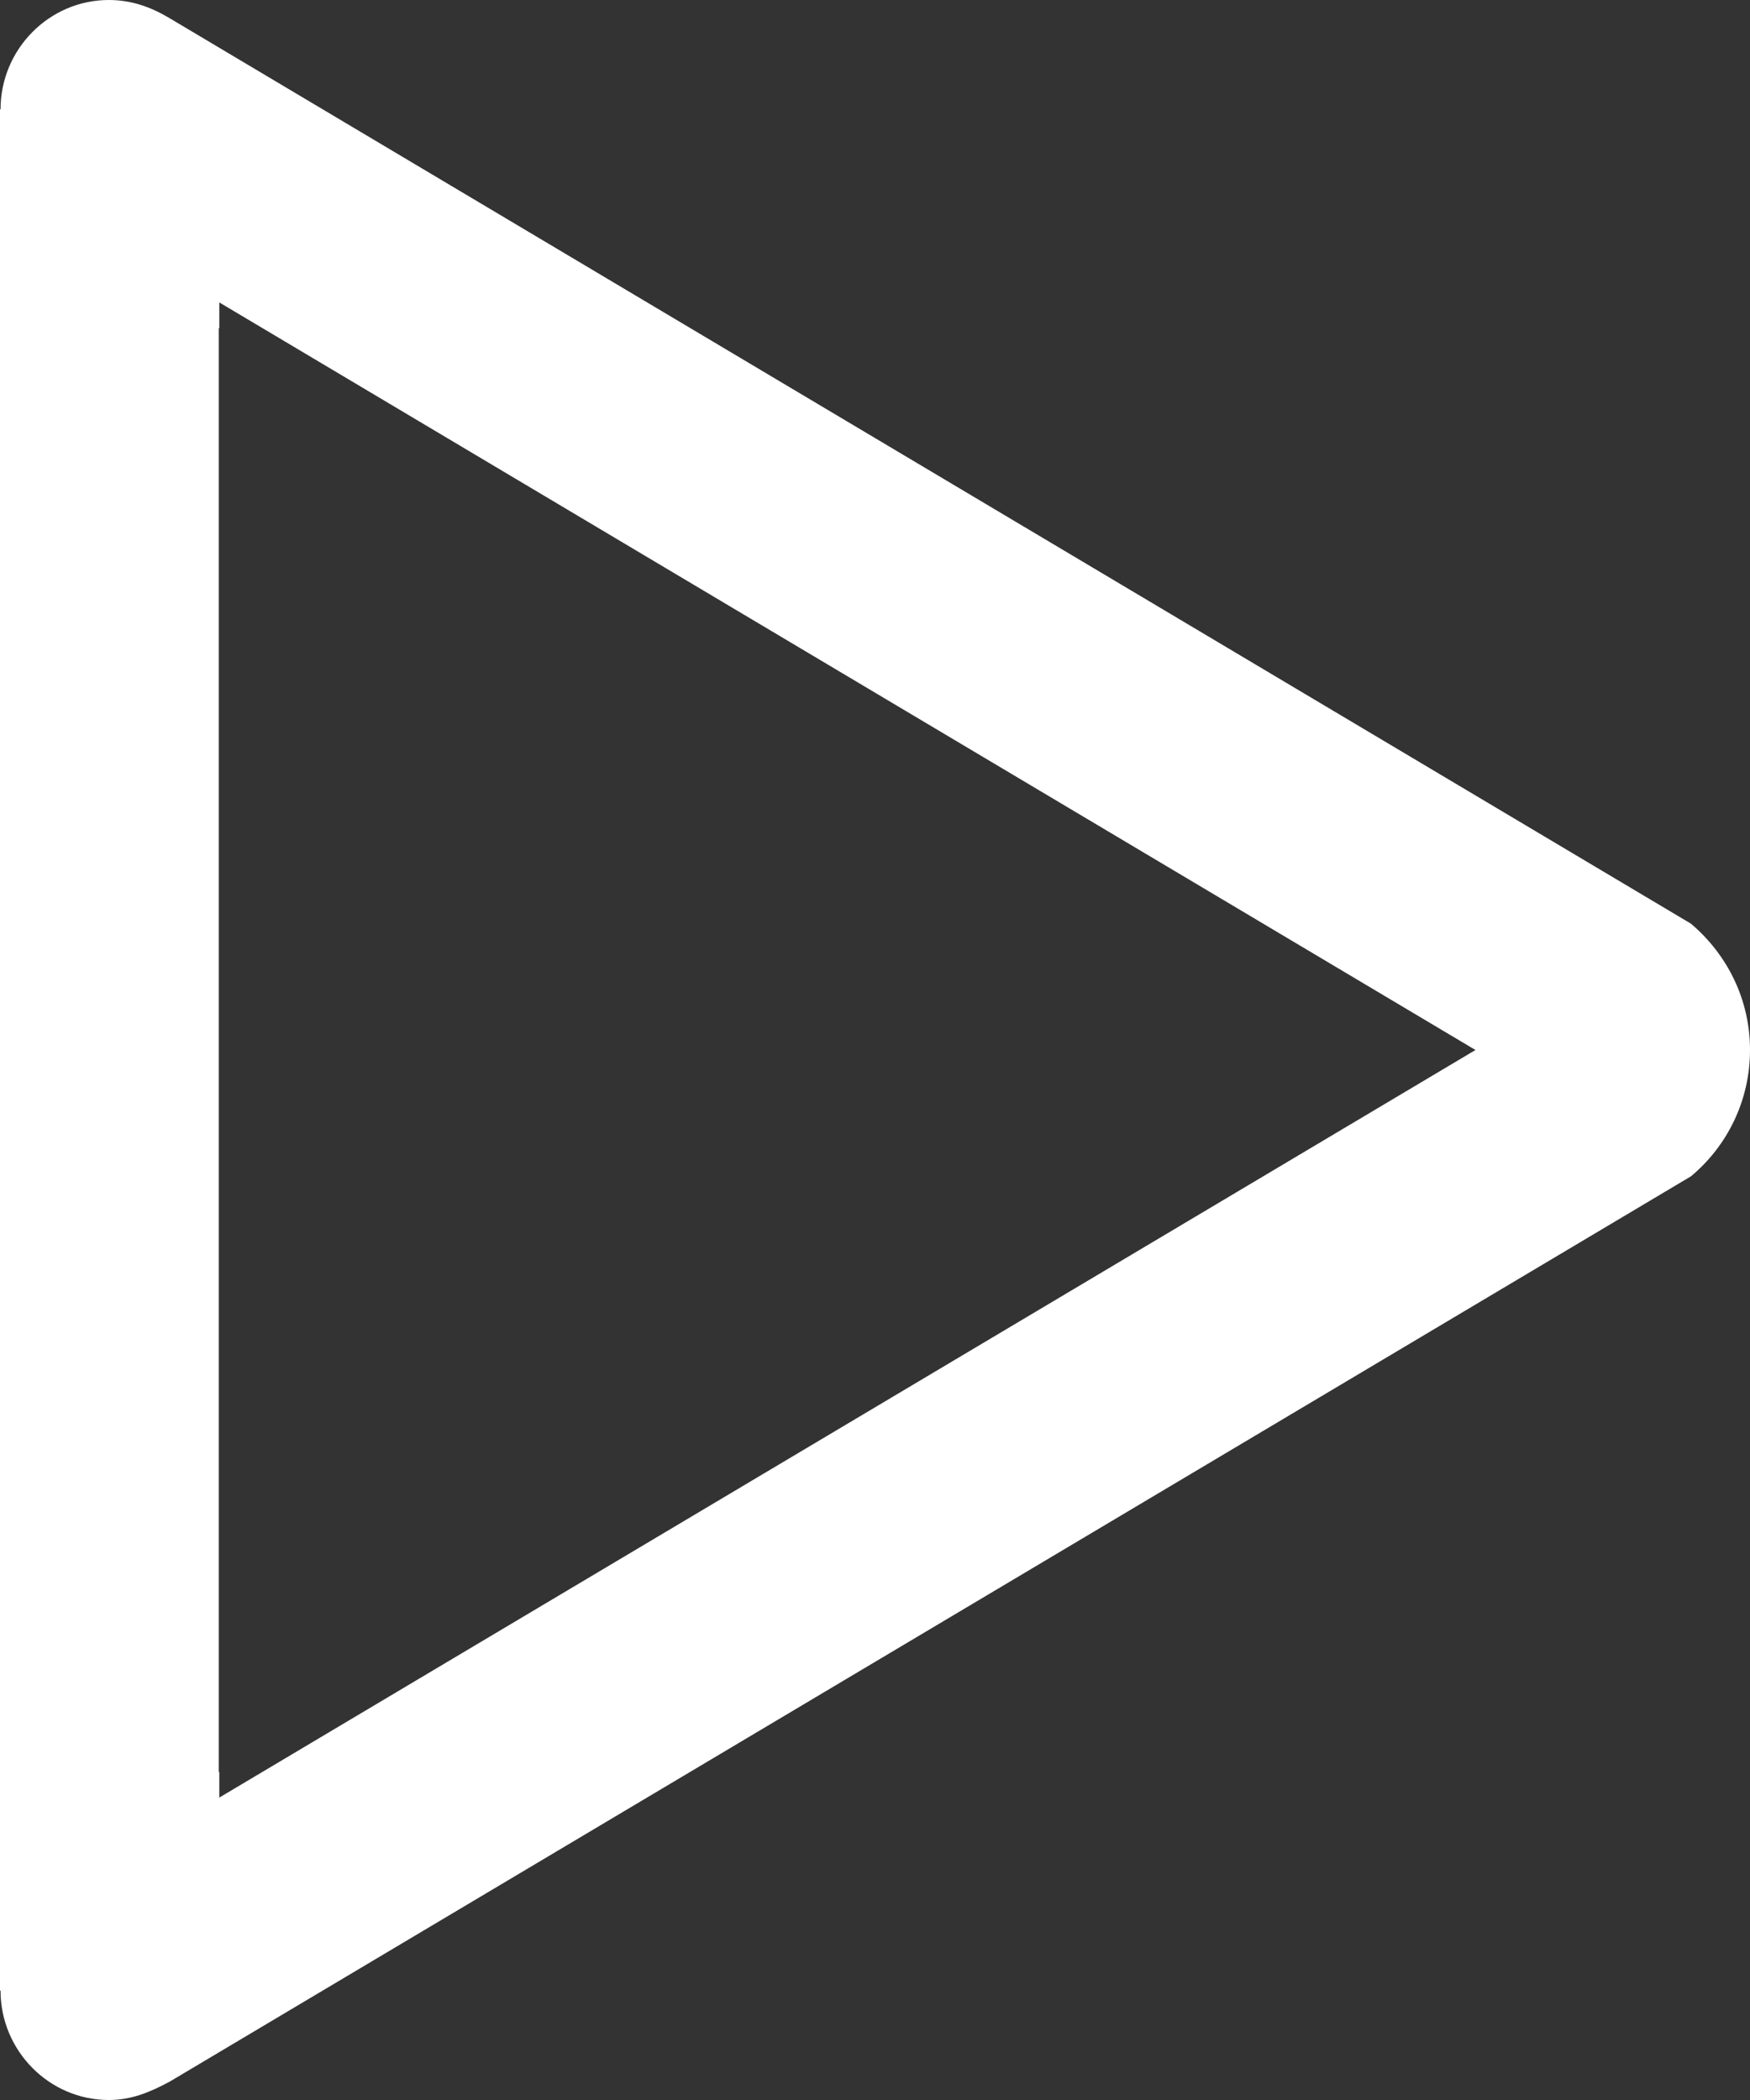 <?xml version="1.0" encoding="utf-8"?>
<!-- Generator: Adobe Illustrator 22.0.0, SVG Export Plug-In . SVG Version: 6.00 Build 0)  -->
<svg version="1.1" id="Layer_1" xmlns="http://www.w3.org/2000/svg" xmlns:xlink="http://www.w3.org/1999/xlink" x="0px" y="0px"
	 viewBox="0 0 320 384" style="enable-background:new 0 0 320 384;" xml:space="preserve">
<rect x="0" y="0" width="320" height="384" fill="#333333" stroke="none"/>
<style type="text/css">
	.st0{fill:#FFFFFF;}
</style>
<g>
	<path class="st0" d="M40.1,55.3L269.8,192L40.1,328.7V324H40V60h0.1V55.3 M19.9,0C9,0,0.1,9,0.1,20H0v344h0.1c0,11,8.9,20,19.8,20
		c4.1,0,7.5-1.4,11.2-3.4l278.1-165.5c6.6-5.5,10.8-13.8,10.8-23.1s-4.2-17.5-10.8-23.1L30.8,3.2C27.4,1.2,23.9,0,19.9,0L19.9,0z"/>
</g>
</svg>
